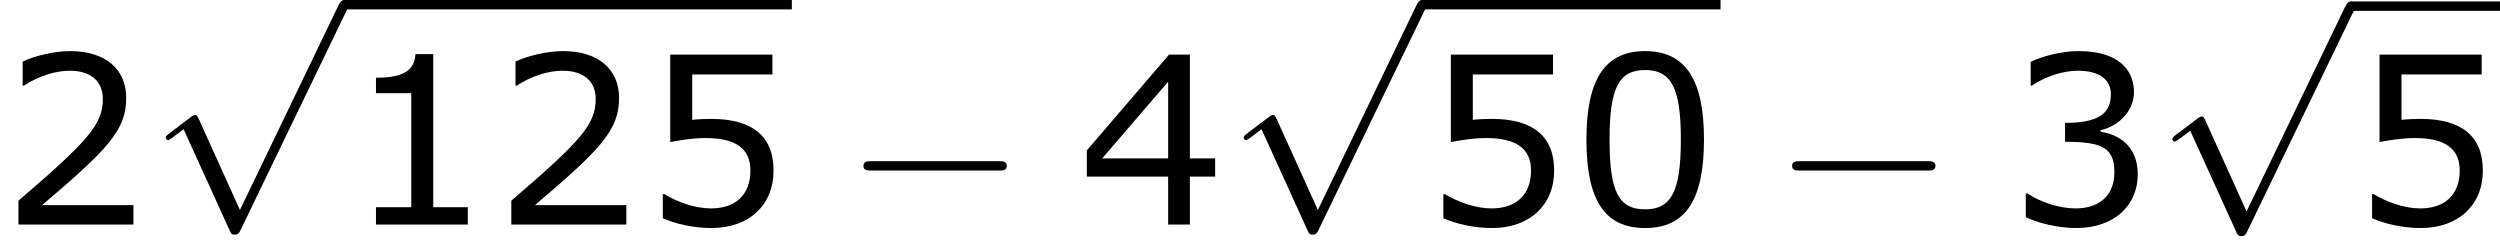 <?xml version='1.0' encoding='UTF-8'?>
<!-- This file was generated by dvisvgm 1.15.1 -->
<svg height='16.861pt' version='1.1' viewBox='-0.239 -0.23 172.738 16.861' width='172.738pt' xmlns='http://www.w3.org/2000/svg' xmlns:xlink='http://www.w3.org/1999/xlink'>
<defs>
<path d='M9.454 -3.3C9.698 -3.3 9.956 -3.3 9.956 -3.587S9.698 -3.873 9.454 -3.873H1.693C1.449 -3.873 1.191 -3.873 1.191 -3.587S1.449 -3.3 1.693 -3.3H9.454Z' id='g0-0'/>
<path d='M5.581 12.266L3.056 6.685C2.955 6.456 2.884 6.456 2.841 6.456C2.826 6.456 2.754 6.456 2.597 6.571L1.234 7.603C1.047 7.747 1.047 7.79 1.047 7.833C1.047 7.905 1.09 7.991 1.191 7.991C1.277 7.991 1.521 7.79 1.679 7.675C1.765 7.603 1.98 7.446 2.138 7.331L4.964 13.543C5.064 13.772 5.136 13.772 5.265 13.772C5.48 13.772 5.523 13.686 5.624 13.485L12.137 0C12.237 -0.201 12.237 -0.258 12.237 -0.287C12.237 -0.43 12.123 -0.574 11.95 -0.574C11.836 -0.574 11.735 -0.502 11.62 -0.273L5.581 12.266Z' id='g0-112'/>
<path d='M8.147 -5.203C8.147 -8.819 7.046 -10.605 4.545 -10.605C2.087 -10.605 0.958 -8.876 0.958 -5.188C0.958 -1.515 2.058 0.214 4.545 0.214C7.003 0.214 8.147 -1.472 8.147 -5.203ZM6.732 -5.203C6.732 -2.044 6.16 -0.929 4.545 -0.929C2.916 -0.929 2.373 -2.03 2.373 -5.188S2.93 -9.447 4.545 -9.447S6.732 -8.333 6.732 -5.203Z' id='g2-48'/>
<path d='M7.561 0V-1.058H5.445V-10.419H4.359C4.302 -9.405 3.587 -8.976 1.944 -8.976V-8.032H4.102V-1.058H1.944V0H7.561Z' id='g2-49'/>
<path d='M8.161 0V-1.186H2.573C6.589 -4.602 7.718 -5.76 7.718 -7.747C7.718 -9.505 6.432 -10.605 4.302 -10.605C3.273 -10.605 2.044 -10.291 1.386 -9.962V-8.49H1.458C2.387 -9.104 3.43 -9.405 4.273 -9.405C5.546 -9.405 6.289 -8.761 6.289 -7.675C6.289 -6.117 5.374 -5.102 1.129 -1.458V0H8.161Z' id='g2-50'/>
<path d='M8.018 -3.073C8.018 -4.502 7.203 -5.445 5.746 -5.674V-5.774C6.846 -6.003 7.789 -6.946 7.789 -8.104C7.789 -9.076 7.246 -10.605 4.388 -10.605C3.359 -10.605 2.13 -10.276 1.472 -9.948V-8.49H1.529C2.415 -9.076 3.473 -9.405 4.359 -9.405C5.66 -9.405 6.375 -8.876 6.375 -7.961C6.375 -6.732 5.531 -6.217 3.573 -6.217V-5.06C5.889 -5.06 6.589 -4.674 6.589 -3.187C6.589 -1.801 5.688 -0.986 4.216 -0.986C3.216 -0.986 2.058 -1.372 1.272 -1.901H1.172V-0.443C1.887 -0.114 3.087 0.214 4.245 0.214C6.56 0.214 8.018 -1.143 8.018 -3.073Z' id='g2-51'/>
<path d='M8.39 -2.93V-4.045H6.846V-10.391H5.574L0.543 -4.531V-2.93H5.517V0H6.846V-2.93H8.39ZM5.517 -4.045H1.486L5.517 -8.733V-4.045Z' id='g2-52'/>
<path d='M8.075 -3.302C8.075 -5.403 6.775 -6.46 4.259 -6.46C3.945 -6.46 3.502 -6.446 3.101 -6.403V-9.176H8.004V-10.391H1.758V-5.045C2.301 -5.145 3.101 -5.288 3.916 -5.288C5.76 -5.288 6.66 -4.645 6.66 -3.302C6.66 -1.844 5.774 -0.986 4.245 -0.986C3.259 -0.986 2.172 -1.386 1.401 -1.858H1.301V-0.386C2.03 -0.057 3.144 0.214 4.273 0.214C6.575 0.214 8.075 -1.186 8.075 -3.302Z' id='g2-53'/>
</defs>
<g id='page1' transform='matrix(1.13 0 0 1.13 -63.986 -61.671)'>
<use x='56.413' xlink:href='#g2-50' y='68.102'/>
<use x='65.503' xlink:href='#g0-112' y='54.946'/>
<rect height='0.574' width='27.372' x='77.459' y='54.372'/>
<use x='77.459' xlink:href='#g2-49' y='68.102'/>
<use x='86.549' xlink:href='#g2-50' y='68.102'/>
<use x='95.639' xlink:href='#g2-53' y='68.102'/>
<use x='108.019' xlink:href='#g0-0' y='68.102'/>
<use x='122.324' xlink:href='#g2-52' y='68.102'/>
<use x='131.414' xlink:href='#g0-112' y='54.946'/>
<rect height='0.574' width='18.248' x='143.369' y='54.372'/>
<use x='143.369' xlink:href='#g2-53' y='68.102'/>
<use x='152.459' xlink:href='#g2-48' y='68.102'/>
<use x='164.805' xlink:href='#g0-0' y='68.102'/>
<use x='179.11' xlink:href='#g2-51' y='68.102'/>
<use x='188.2' xlink:href='#g0-112' y='55.036'/>
<rect height='0.574' width='9.124' x='200.155' y='54.462'/>
<use x='200.155' xlink:href='#g2-53' y='68.102'/>
</g>
</svg>
